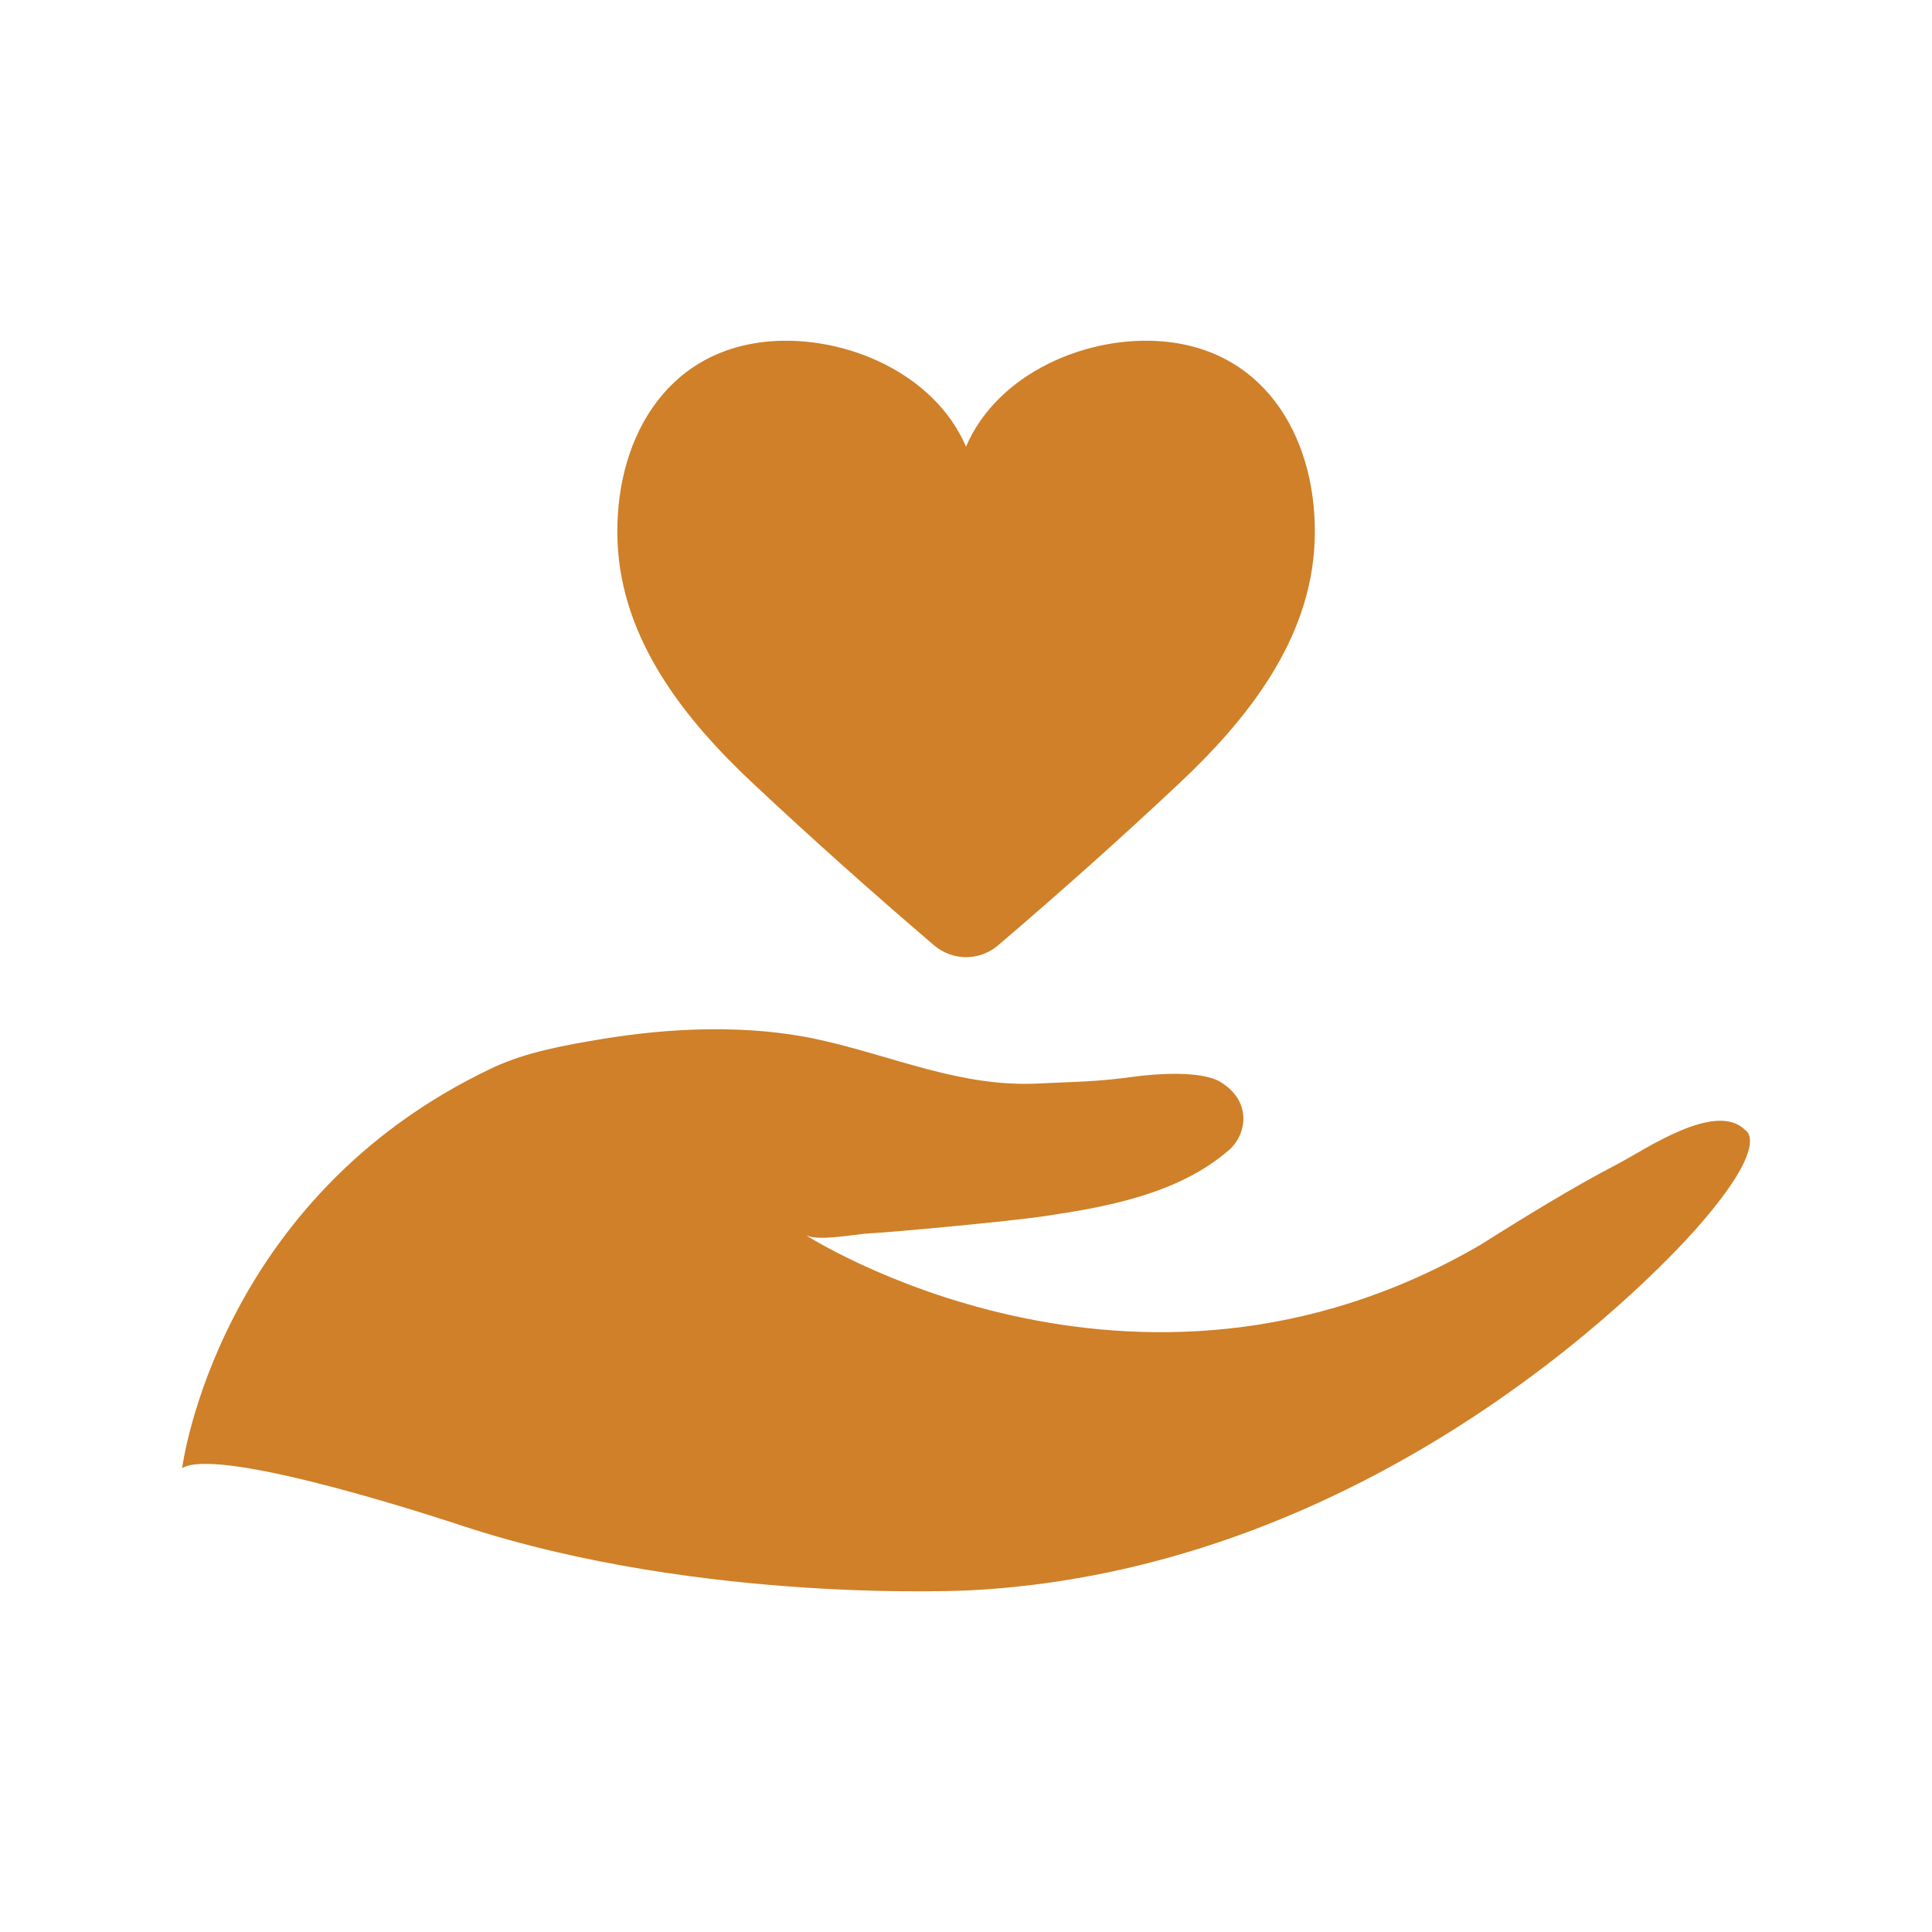 <?xml version="1.0" encoding="utf-8"?>
<!-- Generator: Adobe Illustrator 23.1.1, SVG Export Plug-In . SVG Version: 6.00 Build 0)  -->
<svg version="1.1" id="Layer_1" xmlns="http://www.w3.org/2000/svg" xmlns:xlink="http://www.w3.org/1999/xlink" x="0px" y="0px"
	 viewBox="0 0 110 110" style="enable-background:new 0 0 110 110;" xml:space="preserve">
<style type="text/css">
	.st0{fill:#D0812B;}
	.st1{clip-path:url(#SVGID_2_);}
	.st2{filter:url(#Adobe_OpacityMaskFilter);}
	.st3{fill:url(#SVGID_8_);}
	.st4{mask:url(#SVGID_7_);}
	.st5{fill:#502E1A;}
	.st6{fill:none;stroke:#D0812B;stroke-miterlimit:10;}
	.st7{fill:#86561B;}
	.st8{fill:none;stroke:#86561B;stroke-miterlimit:10;}
	.st9{clip-path:url(#SVGID_16_);}
	.st10{clip-path:url(#SVGID_18_);}
	.st11{fill:none;stroke:#D0812B;stroke-width:5.947;stroke-linecap:round;stroke-linejoin:round;stroke-miterlimit:10;}
	.st12{fill:none;stroke:#1F1F66;stroke-width:0.776;stroke-miterlimit:10;}
	.st13{fill:none;stroke:#000000;stroke-width:6.984;stroke-linecap:round;stroke-linejoin:round;stroke-miterlimit:10;}
	.st14{fill:#FFFFFF;}
	.st15{fill:none;stroke:#000000;stroke-width:3.492;stroke-linecap:round;stroke-linejoin:round;stroke-miterlimit:10;}
	.st16{fill:#F8F8FA;}
	.st17{fill:none;stroke:#BA7B00;stroke-width:6.984;stroke-linecap:round;stroke-linejoin:round;stroke-miterlimit:10;}
	.st18{fill:none;stroke:#FFFFFF;stroke-width:3.492;stroke-linecap:round;stroke-linejoin:round;stroke-miterlimit:10;}
	.st19{fill:#FFC796;}
	.st20{fill:#351A0B;}
	.st21{clip-path:url(#SVGID_34_);}
	.st22{opacity:0.44;fill:url(#SVGID_41_);}
	.st23{opacity:0.31;fill:url(#SVGID_42_);}
	.st24{opacity:0.31;fill:url(#SVGID_43_);}
	.st25{fill:#C6802C;}
	.st26{clip-path:url(#SVGID_45_);}
	.st27{fill:none;stroke:#D0812B;stroke-width:28;stroke-linecap:round;stroke-linejoin:round;stroke-miterlimit:10;}
	.st28{fill:none;stroke:#D0812B;stroke-width:13.242;stroke-linecap:round;stroke-linejoin:round;stroke-miterlimit:10;}
	.st29{fill:none;stroke:#FFFFFF;stroke-width:19.37;stroke-linecap:round;stroke-linejoin:round;stroke-miterlimit:10;}
	.st30{fill:none;stroke:#CA802C;stroke-width:12.306;stroke-linecap:round;stroke-linejoin:round;stroke-miterlimit:10;}
	.st31{fill:#CA802C;}
	.st32{fill:none;stroke:#FFFFFF;stroke-width:13.698;stroke-miterlimit:10;}
	.st33{fill:#D0812B;stroke:#FFFFFF;stroke-width:13.698;stroke-miterlimit:10;}
	.st34{fill:none;stroke:#000000;stroke-width:8;stroke-linecap:round;stroke-linejoin:round;stroke-miterlimit:10;}
	.st35{fill:#D0812B;stroke:#FFFFFF;stroke-width:8.905;stroke-miterlimit:10;}
	.st36{fill:none;stroke:#FFFFFF;stroke-width:13.077;stroke-linecap:round;stroke-linejoin:round;stroke-miterlimit:10;}
	.st37{fill:#FF9800;}
	.st38{fill:none;stroke:#FFFFFF;stroke-width:10;stroke-miterlimit:10;}
	.st39{fill:none;stroke:#FF9800;stroke-width:13;stroke-miterlimit:10;}
	.st40{fill:none;stroke:#FFFFFF;stroke-width:5;stroke-miterlimit:10;}
	.st41{fill:none;stroke:#D0812B;stroke-width:0.696;stroke-miterlimit:10;}
	.st42{fill:#D3842B;}
	.st43{fill:none;}
	.st44{fill:#D3842B;stroke:#FFFFFF;stroke-width:5.793;stroke-linecap:round;stroke-linejoin:round;stroke-miterlimit:10;}
	.st45{fill:#D0812B;stroke:#FFFFFF;stroke-width:3;stroke-miterlimit:10;}
	.st46{fill:#CF8028;}
</style>
<g>
	<path class="st46" d="M45.84,70.3c0,0,18.65,12.07,38.39,0.61c2.6-1.63,5.21-3.25,7.93-4.67c1.51-0.79,5.53-3.57,7.19-1.91
		c0,0,1.58,0.67-2.68,5.52c0,0-16.45,19.35-41.32,20.69c0,0-15.24,0.85-29.01-3.66c0,0-13.77-4.63-15.97-3.29
		c0,0,1.95-15.36,17.67-22.79c1.9-0.9,4.17-1.3,6.22-1.64c3.88-0.64,8.33-0.86,12.4,0.04c4.2,0.93,8.06,2.72,12.48,2.49
		c2.4-0.12,3.15-0.08,5.53-0.4c1.13-0.15,3.72-0.35,4.81,0.31c1.82,1.1,1.52,2.99,0.48,3.89c-2.87,2.49-6.96,3.23-10.47,3.75
		c-2.09,0.31-8.73,0.92-9.94,0.98C48.76,70.25,46.48,70.72,45.84,70.3z"/>
	<path class="st46" d="M66.21,19.44C61.9,19.07,56.8,21.23,55,25.43c-1.8-4.2-6.9-6.36-11.21-5.99c-6.03,0.52-8.85,5.81-8.63,11.41
		c0.23,5.61,3.84,10.13,7.73,13.77c3.35,3.14,6.8,6.22,10.3,9.21c1.05,0.89,2.58,0.89,3.63,0c3.5-2.99,6.95-6.06,10.3-9.21
		c3.88-3.64,7.5-8.16,7.73-13.77C75.07,25.25,72.24,19.96,66.21,19.44z"/>
</g>
</svg>
